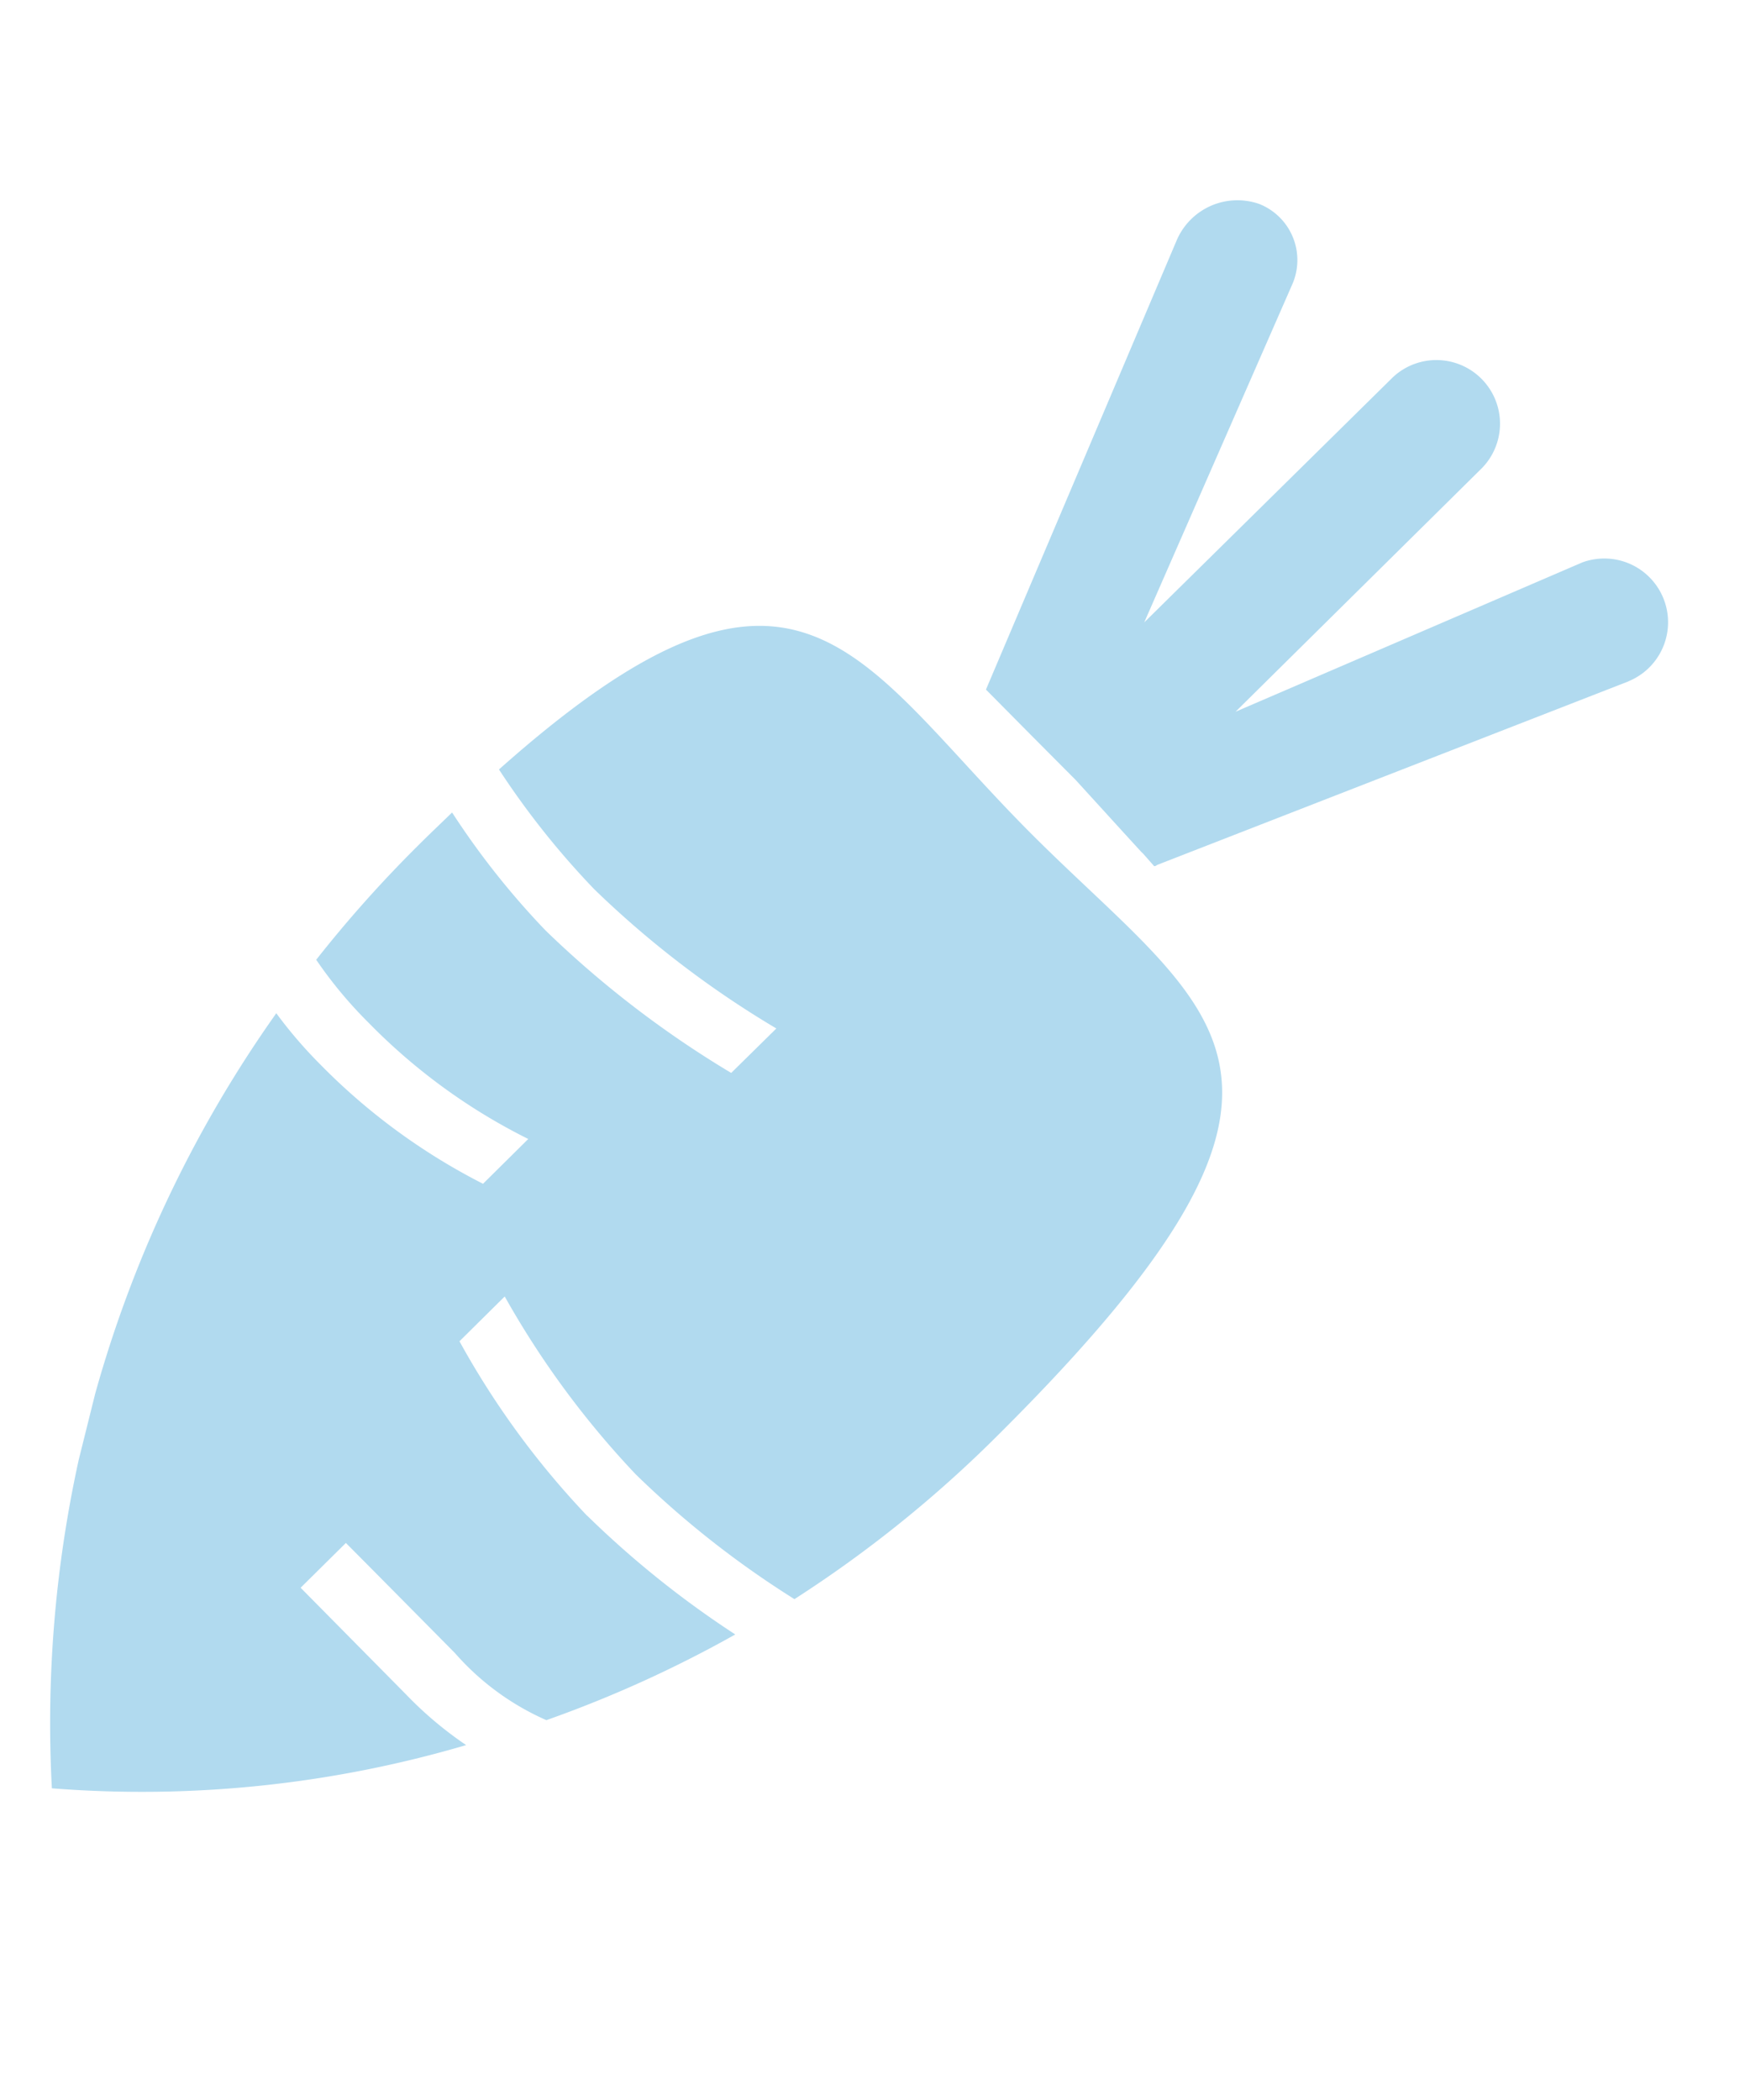 <svg xmlns="http://www.w3.org/2000/svg" xmlns:xlink="http://www.w3.org/1999/xlink" width="25.174" height="30.3" viewBox="0 0 25.174 30.3"><defs><clipPath id="clip-path"><rect id="Rectangle_2529" data-name="Rectangle 2529" width="19.362" height="26.4" fill="#b1daef"></rect></clipPath></defs><g id="yuka" transform="translate(6.387) rotate(14)"><g id="Group_4136" data-name="Group 4136" transform="translate(0 0)" clip-path="url(#clip-path)"><path id="Path_4011" data-name="Path 4011" d="M7.311,29.665A13.943,13.943,0,0,0,9.8,30.812a17.378,17.378,0,0,1-2.345,1.859,3.767,3.767,0,0,1-1.514-.62C4.585,31.225,4.03,30.89,4.03,30.89l-.477.785L5.4,32.8a5.392,5.392,0,0,0,1.019.5A16.56,16.56,0,0,1,.771,35.351a17.709,17.709,0,0,1,.436-11.634,6.514,6.514,0,0,0,.789.56,9.018,9.018,0,0,0,2.7,1.106l.477-.785a8.545,8.545,0,0,1-2.639-1.069,6.216,6.216,0,0,1-.955-.7A18.029,18.029,0,0,1,2.6,20.885c.124-.207.248-.4.367-.592A11.476,11.476,0,0,0,4.69,21.62a14.66,14.66,0,0,0,3.093,1.345l.477-.78a14.111,14.111,0,0,1-3.034-1.313,11.838,11.838,0,0,1-1.753-1.345c3.235-4.736,4.576-2.85,7.568-1.023,3.245,1.978,5.622,2.175,1.749,8.587a17.64,17.64,0,0,1-2.285,3.02,13.671,13.671,0,0,1-2.657-1.193,12.933,12.933,0,0,1-2.455-2.033l-.477.785a12.153,12.153,0,0,0,2.4,2" transform="translate(0 -8.951)" fill="#b1daef" fill-rule="evenodd"></path><path id="Path_4012" data-name="Path 4012" d="M30.778,5.4,24.825,9.612l-.023.023-.018.009-.2-.138-.032-.018-.312-.207-.854-.569-.789-.477-.785-.477,1.1-6.944A.953.953,0,0,1,23.944.006a.871.871,0,0,1,.739,1.023l-.89,5.236,2.625-4.3a.918.918,0,0,1,1.565.959l-2.6,4.273,4.332-3.3a.92.92,0,0,1,1.065,1.5" transform="translate(-11.801 0)" fill="#b1daef"></path></g></g></svg>
